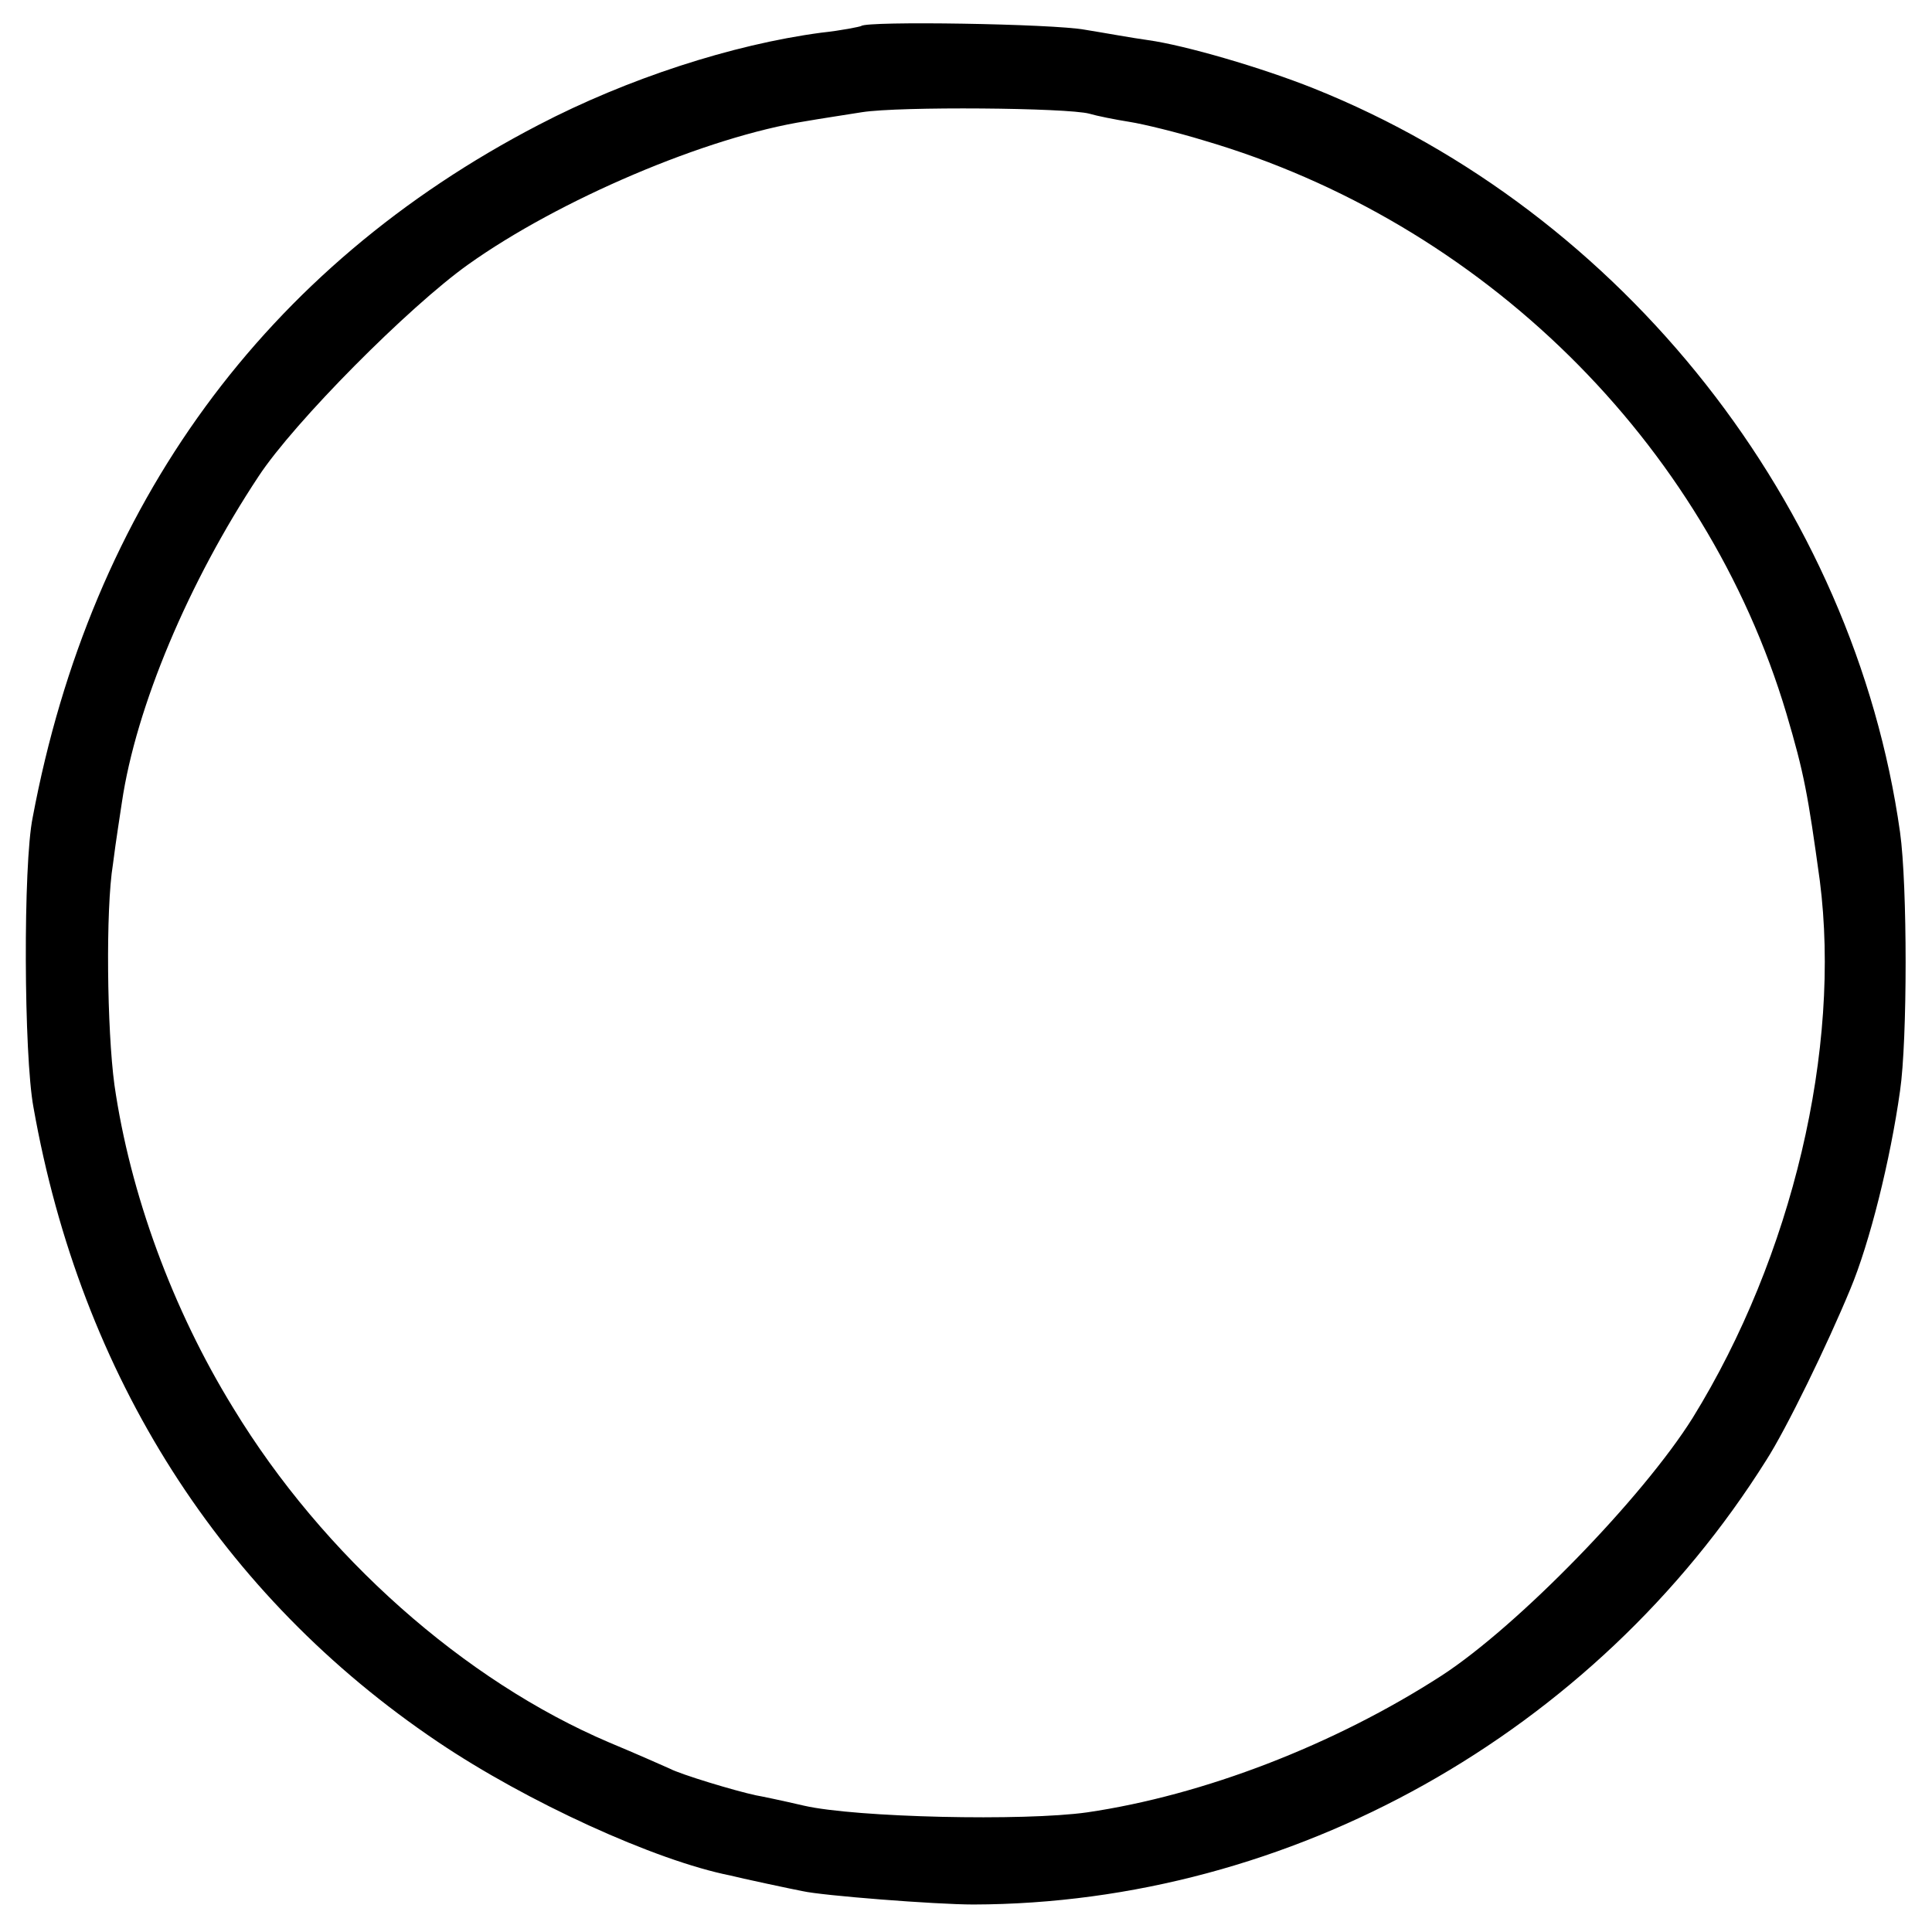 <?xml version="1.0" standalone="no"?>
<!DOCTYPE svg PUBLIC "-//W3C//DTD SVG 20010904//EN"
 "http://www.w3.org/TR/2001/REC-SVG-20010904/DTD/svg10.dtd">
<svg version="1.0" xmlns="http://www.w3.org/2000/svg"
 width="260pt" height="260pt" viewBox="0 0 260 260"
 preserveAspectRatio="xMidYMid meet">
<g transform="translate(0,260) scale(0.1,-0.1)"
fill="#000000" stroke="none">
<path d="M1159 2565 c-2 -1 -26 -6 -54 -9 -120 -16 -261 -62 -380 -124 -368
-191 -602 -511 -681 -932 -13 -63 -12 -320 1 -390 64 -362 253 -658 544 -854
120 -81 293 -160 394 -180 11 -3 86 -19 97 -21 26 -6 179 -18 230 -18 427 1
836 230 1067 598 27 42 82 155 113 230 26 62 54 174 67 267 10 68 10 277 0
348 -62 440 -372 834 -789 1001 -70 28 -173 58 -223 65 -22 3 -60 10 -85 14
-43 8 -294 12 -301 5z m307 -118 c10 -3 35 -8 54 -11 19 -3 64 -14 100 -25
375 -110 675 -406 784 -771 24 -81 29 -109 45 -225 29 -226 -37 -506 -171
-723 -67 -107 -235 -280 -338 -347 -144 -93 -320 -161 -477 -184 -85 -12 -311
-7 -381 9 -30 7 -59 13 -65 14 -28 6 -101 28 -116 36 -9 4 -45 20 -81 35 -195
83 -385 251 -506 450 -82 133 -139 289 -160 435 -10 74 -12 236 -2 297 4 32
10 69 12 83 19 129 90 297 184 439 48 73 202 228 282 285 122 87 321 172 455
193 17 3 50 8 75 12 51 8 276 6 306 -2z"/>
</g>
</svg>
